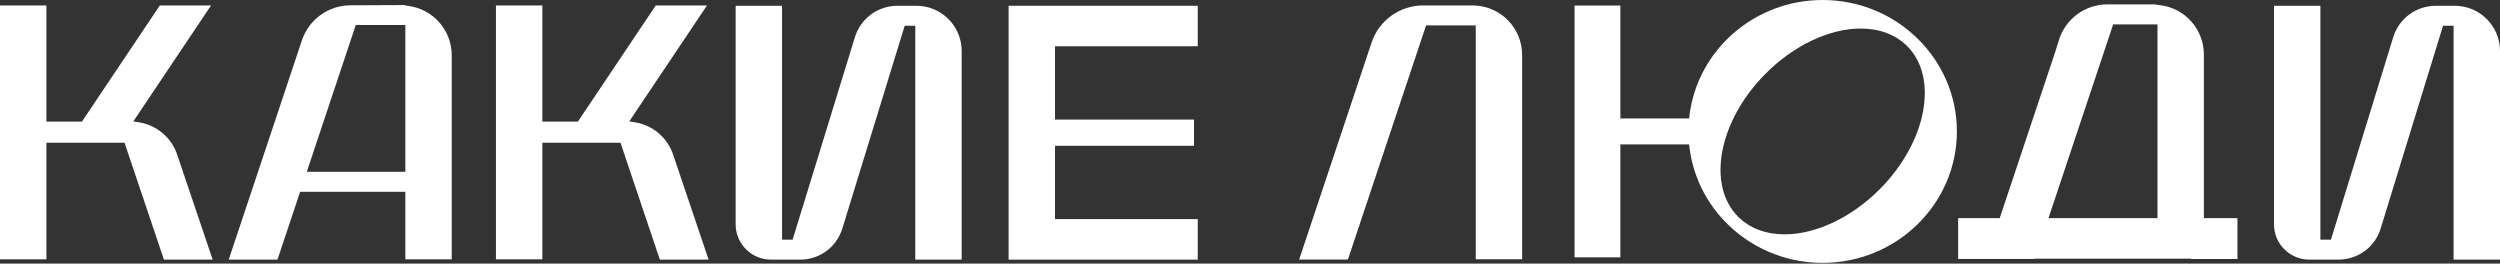 <?xml version="1.0" encoding="UTF-8"?> <svg xmlns="http://www.w3.org/2000/svg" width="863" height="91" viewBox="0 0 863 91" fill="none"><rect x="0" y="0" width="863" height="91" fill="#333333" stroke="none"/><path d="M348.17 89.617V1.993H413.46V15.975H364.191V41.284H412.175V50.326H364.191V75.635H413.46V89.617H348.17Z" fill="white"></path><path d="M266.125 89.623C259.411 89.623 253.947 84.152 253.947 77.436V1.993H269.967V82.731H273.61L295.095 12.883C297.097 6.371 303.012 1.999 309.819 1.999H316.375C324.975 1.999 331.969 9.001 331.969 17.611V89.623H315.949V8.885H312.306L290.78 78.868C288.801 85.297 282.963 89.617 276.243 89.617H266.12L266.125 89.623Z" fill="white"></path><path d="M756.358 89.401V89.284H702.465L702.43 89.383H691.974V89.395H675.954V75.296H690.304L709.582 17.553L710.697 13.935C712.986 6.506 719.746 1.514 727.511 1.514H744.349V1.648L745.394 1.759C754.163 2.677 760.778 10.03 760.778 18.874V75.302H772.372V89.401H756.352H756.358ZM707.136 75.302H744.763V8.411H729.467L707.136 75.302Z" fill="white"></path><path d="M448.466 89.599L473.465 14.712C476.028 7.037 483.18 1.876 491.266 1.876H508.366L508.687 1.888C518.087 2.122 525.449 9.674 525.449 19.084V89.5H509.429V8.768H492.282L465.303 89.599H448.472H448.466Z" fill="white"></path><path d="M629.183 90.745C605.778 90.745 586.009 73.607 583.201 50.876L583.073 49.853H559.352V88.834H543.542V1.911H559.352V40.892H583.073L583.201 39.869C586.009 17.138 605.778 0 629.183 0C654.732 0 675.516 20.353 675.516 45.37C675.516 70.387 654.732 90.739 629.183 90.739V90.745ZM642.331 9.855C631.454 9.855 619.147 15.7 609.421 25.491C593.313 41.699 589.069 63.805 599.963 74.77C603.939 78.774 609.497 80.89 616.036 80.89C626.912 80.89 639.219 75.045 648.946 65.255C665.054 49.046 669.298 26.94 658.404 15.975C654.428 11.971 648.87 9.855 642.331 9.855Z" fill="white"></path><path d="M797.156 89.623C790.442 89.623 784.978 84.152 784.978 77.43V1.993H800.998V82.731H804.641L826.126 12.883C828.128 6.371 834.042 1.999 840.85 1.999H847.406C856.006 1.999 863 9.001 863 17.611V89.623H846.98V8.885H843.337L821.811 78.868C819.832 85.297 813.994 89.611 807.274 89.617H797.156V89.623Z" fill="white"></path><path d="M78.957 89.617L104.213 13.947C106.618 6.734 113.344 1.865 120.939 1.83L139.844 1.748V1.9L140.871 2.028C149.465 3.086 155.94 10.428 155.94 19.102V89.518H139.92V66.207H103.606L95.788 89.617H78.957ZM105.906 59.31H139.92V8.633H122.819L105.906 59.31Z" fill="white"></path><path d="M56.579 89.617L42.987 49.262H16.02V89.518H0V1.894H16.02V41.979H28.286L55.16 1.894H72.844L46.023 41.904L47.833 42.19C54.051 43.166 59.153 47.433 61.144 53.325L73.41 89.623H56.584L56.579 89.617Z" fill="white"></path><path d="M227.78 89.617L214.188 49.262H187.221V89.518H171.201V1.894H187.221V41.979H199.488L226.361 1.894H244.045L217.224 41.904L219.034 42.19C225.252 43.166 230.354 47.433 232.345 53.325L244.611 89.623H227.786L227.78 89.617Z" fill="white"></path></svg> 
